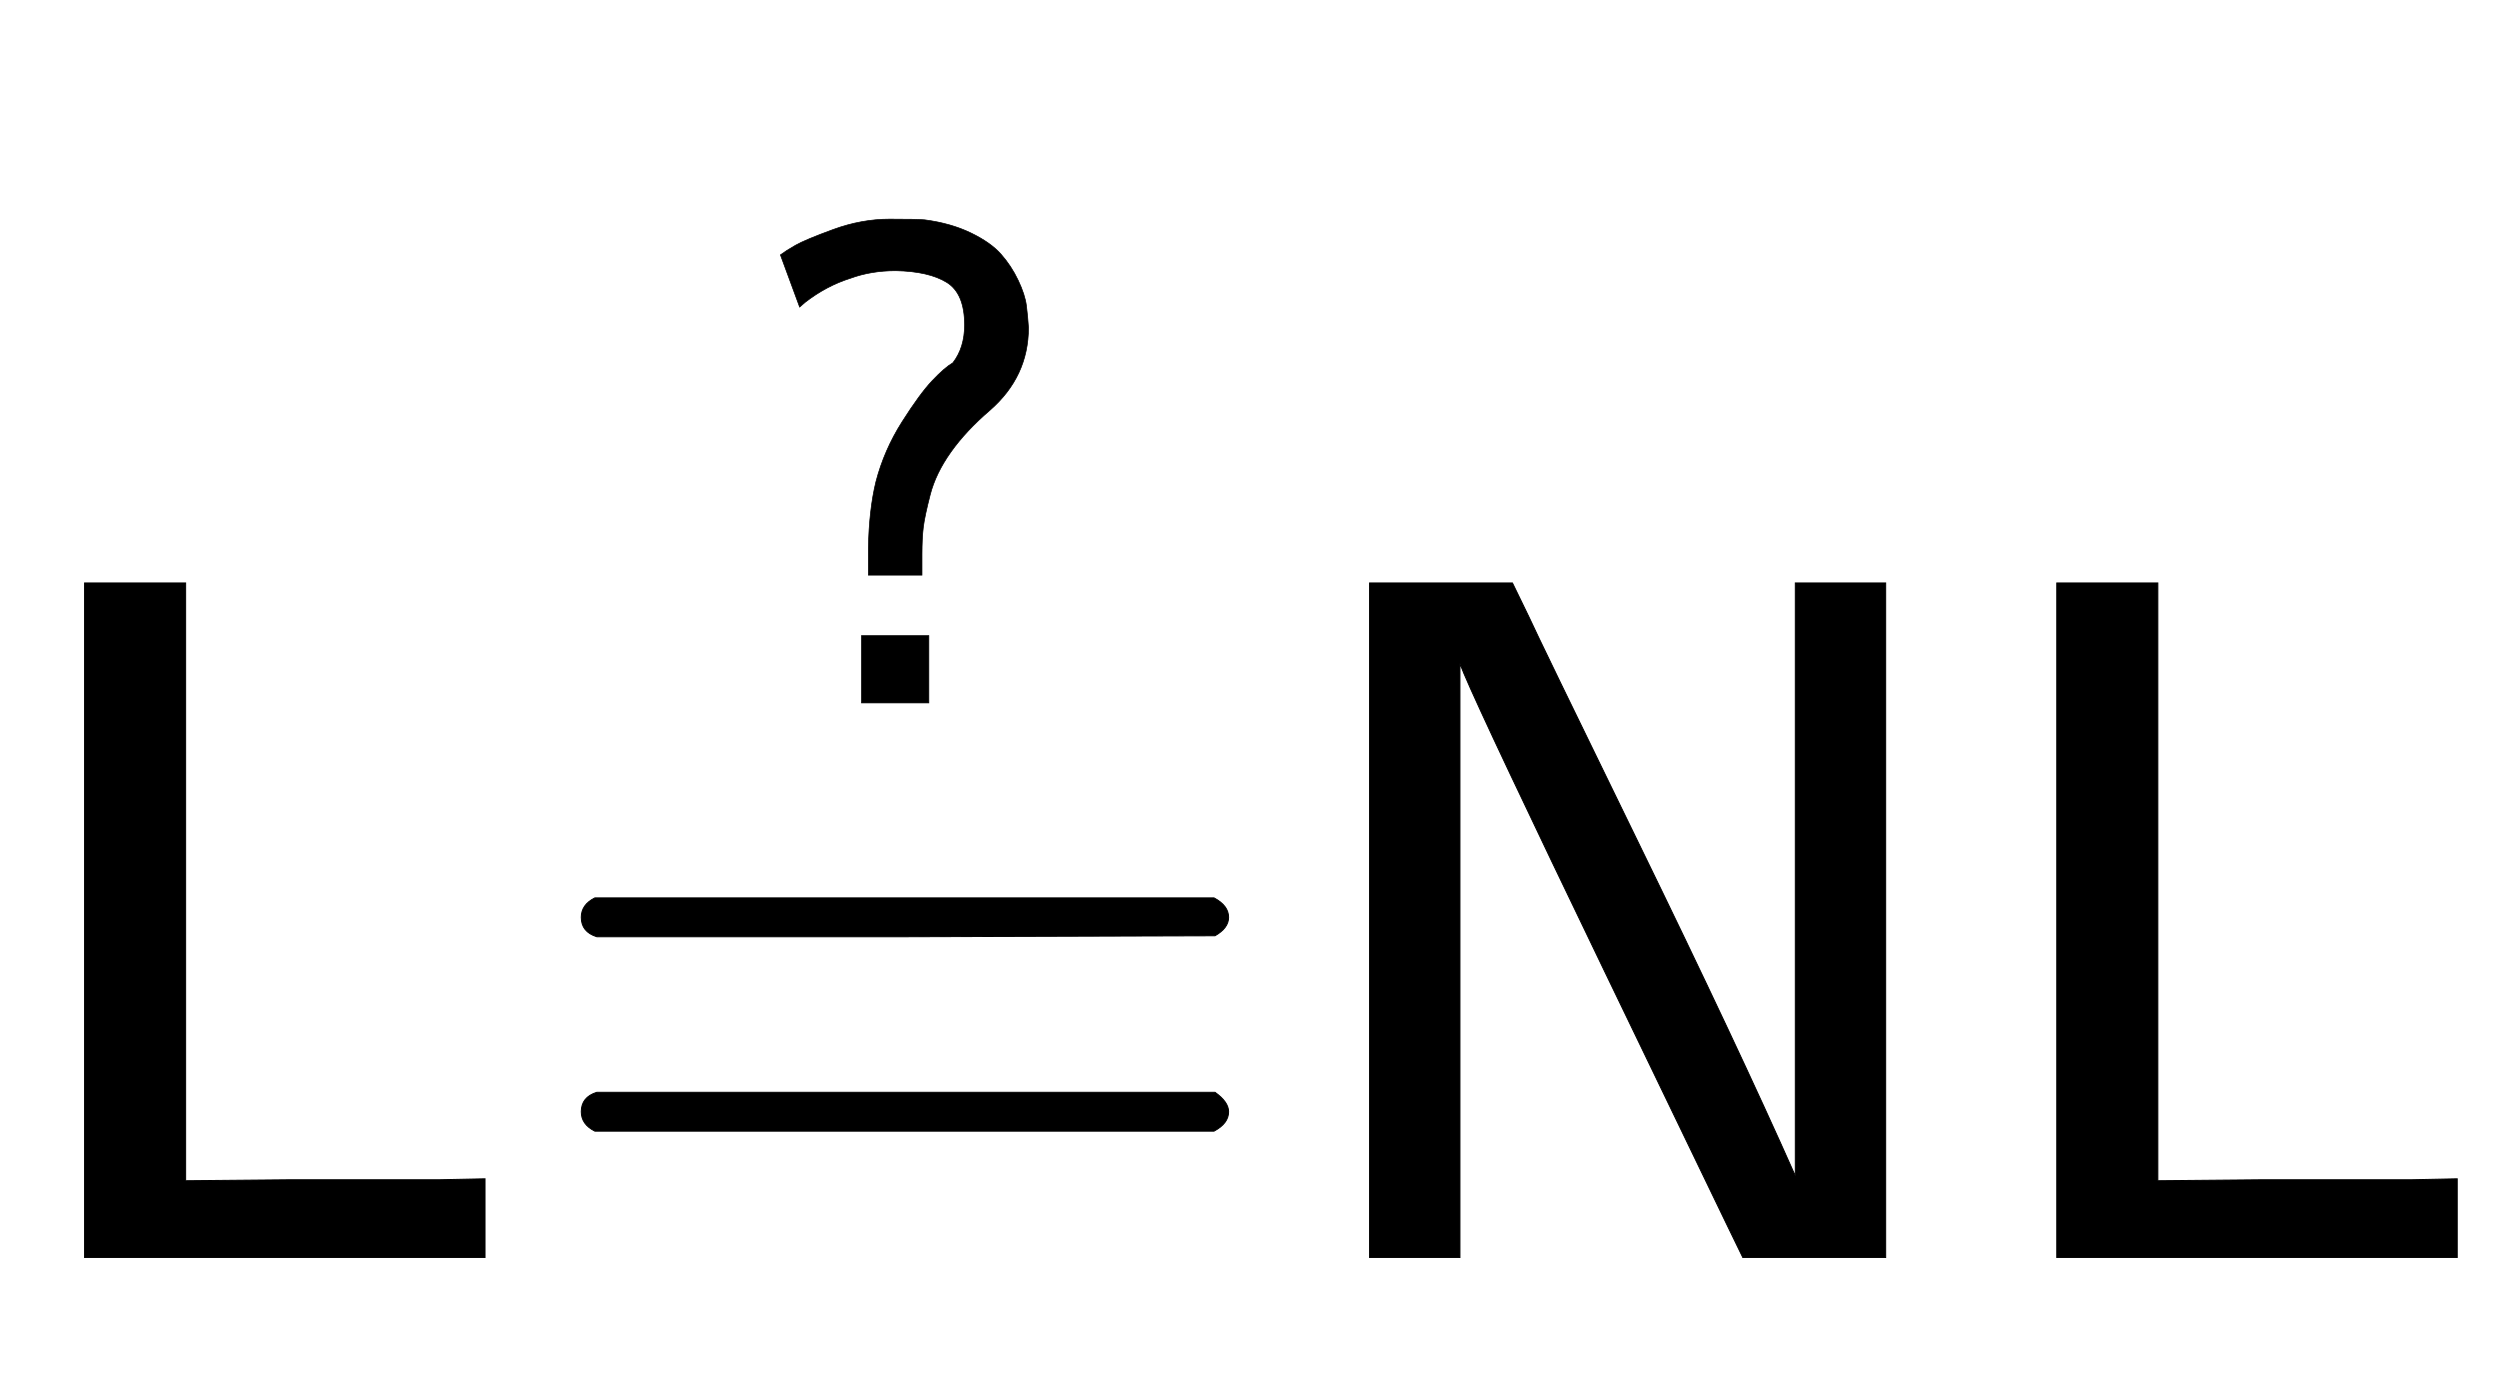 <svg xmlns:xlink="http://www.w3.org/1999/xlink" width="5.974ex" height="3.343ex" style="vertical-align: -0.338ex;" viewBox="0 -1293.7 2572 1439.2" role="img" focusable="false" xmlns="http://www.w3.org/2000/svg" aria-labelledby="MathJax-SVG-1-Title">
<title id="MathJax-SVG-1-Title">{\displaystyle {\mathsf {L{\overset {?}{=}}NL}}}</title>
<defs aria-hidden="true">
<path stroke-width="1" id="E1-MJSS-4C" d="M87 0V694H191V79L297 80H451L499 81V0H87Z"></path>
<path stroke-width="1" id="E1-MJSS-3D" d="M56 350Q56 363 70 370H707Q722 362 722 350Q722 339 708 331L390 330H72Q56 335 56 350ZM56 150Q56 165 72 170H708Q722 160 722 150Q722 138 707 130H70Q56 137 56 150Z"></path>
<path stroke-width="1" id="E1-MJSS-3F" d="M55 652Q63 658 77 666T132 689T214 704T265 703Q303 698 332 684T376 653T401 615T413 578T416 546Q416 475 360 426Q325 396 303 365T273 303T263 256T261 216V186H183V225Q184 281 194 322Q206 368 232 409T276 469T306 495Q323 517 323 550Q323 596 297 612T223 629Q187 629 157 618Q122 607 91 583L83 576L55 652ZM173 0V98H271V0H173Z"></path>
<path stroke-width="1" id="E1-MJSS-4E" d="M88 0V694H235L252 659Q261 639 364 428T526 84V694H619V0H472L455 35Q453 39 330 294T185 601L181 611V0H88Z"></path>
</defs>
<g stroke="currentColor" fill="currentColor" stroke-width="0" transform="matrix(1 0 0 -1 0 0)" aria-hidden="true">
 <use xlink:href="#E1-MJSS-4C" x="0" y="0"></use>
<g transform="translate(542,0)">
 <use xlink:href="#E1-MJSS-3D" x="0" y="0"></use>
 <use transform="scale(0.707)" xlink:href="#E1-MJSS-3F" x="314" y="807"></use>
</g>
 <use xlink:href="#E1-MJSS-4E" x="1321" y="0"></use>
 <use xlink:href="#E1-MJSS-4C" x="2029" y="0"></use>
</g>
</svg>